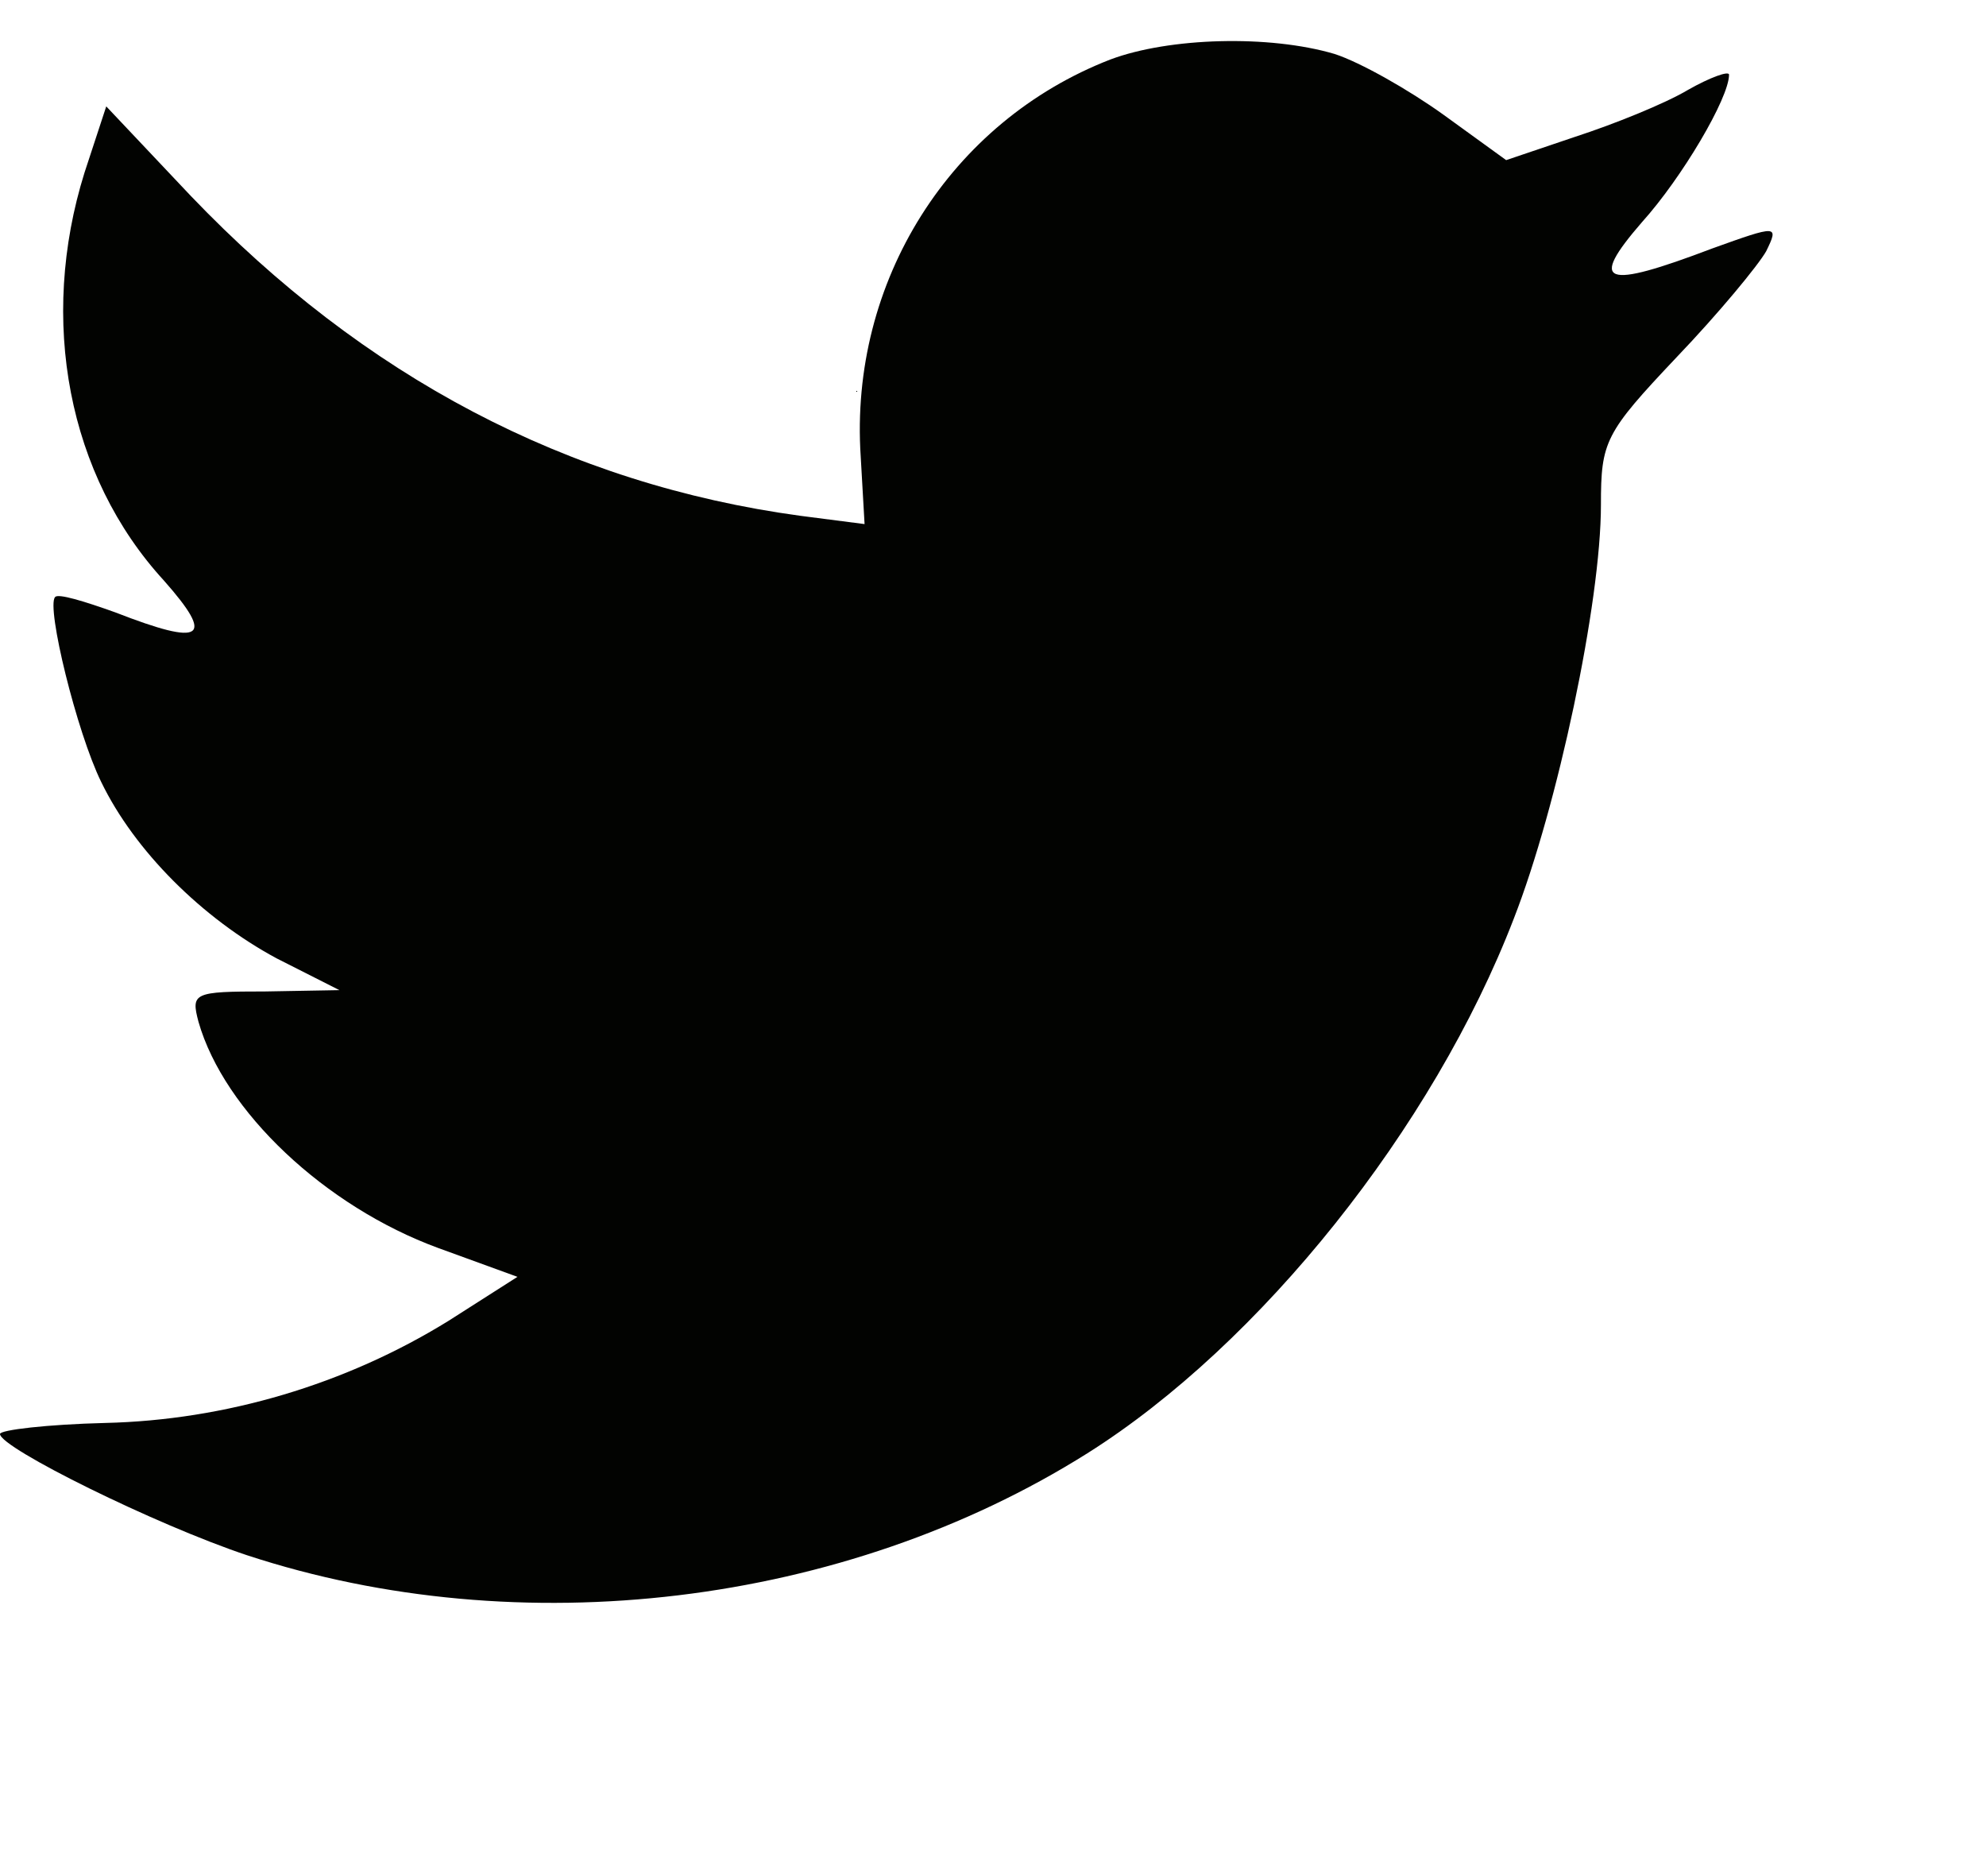 
<svg width="18px" height="17px" viewBox="0 0 18 17" version="1.1" xmlns="http://www.w3.org/2000/svg" xmlns:xlink="http://www.w3.org/1999/xlink">
    <defs></defs>
    <g id="Symbols" stroke="none" stroke-width="1" fill="none" fill-rule="evenodd">
        <g id="Menu" transform="translate(-1243, -42)" fill="#020301" fill-rule="nonzero">
            <g id="twitter" transform="translate(1243, 42)">
                <path d="M7.801,4.137 L7.836,4.749 L7.255,4.674 C5.142,4.387 3.297,3.413 1.73,1.776 L0.963,0.964 L0.766,1.564 C0.348,2.9 0.615,4.312 1.486,5.261 C1.95,5.786 1.846,5.861 1.045,5.549 C0.766,5.449 0.522,5.374 0.499,5.411 C0.418,5.499 0.696,6.636 0.917,7.085 C1.219,7.71 1.834,8.322 2.507,8.684 L3.076,8.972 L2.403,8.984 C1.753,8.984 1.73,8.997 1.799,9.259 C2.031,10.071 2.948,10.933 3.97,11.308 L4.69,11.57 L4.063,11.97 C3.134,12.544 2.043,12.869 0.952,12.894 C0.43,12.907 0,12.957 0,12.994 C0,13.119 1.416,13.819 2.24,14.093 C4.713,14.905 7.65,14.556 9.855,13.169 C11.422,12.182 12.99,10.221 13.721,8.322 C14.116,7.31 14.51,5.461 14.51,4.574 C14.51,4 14.545,3.925 15.195,3.238 C15.578,2.838 15.938,2.401 16.008,2.276 C16.124,2.038 16.112,2.038 15.52,2.251 C14.533,2.626 14.394,2.576 14.882,2.013 C15.242,1.614 15.671,0.889 15.671,0.677 C15.671,0.639 15.497,0.702 15.3,0.814 C15.091,0.939 14.626,1.126 14.278,1.239 L13.651,1.451 L13.082,1.039 C12.769,0.814 12.328,0.564 12.096,0.489 C11.504,0.314 10.598,0.339 10.064,0.539 C8.613,1.102 7.696,2.551 7.801,4.137 C7.801,4.137 7.696,2.551 7.801,4.137 Z" id="Oval-1"></path>
            </g>
        </g>
    </g>
</svg>

